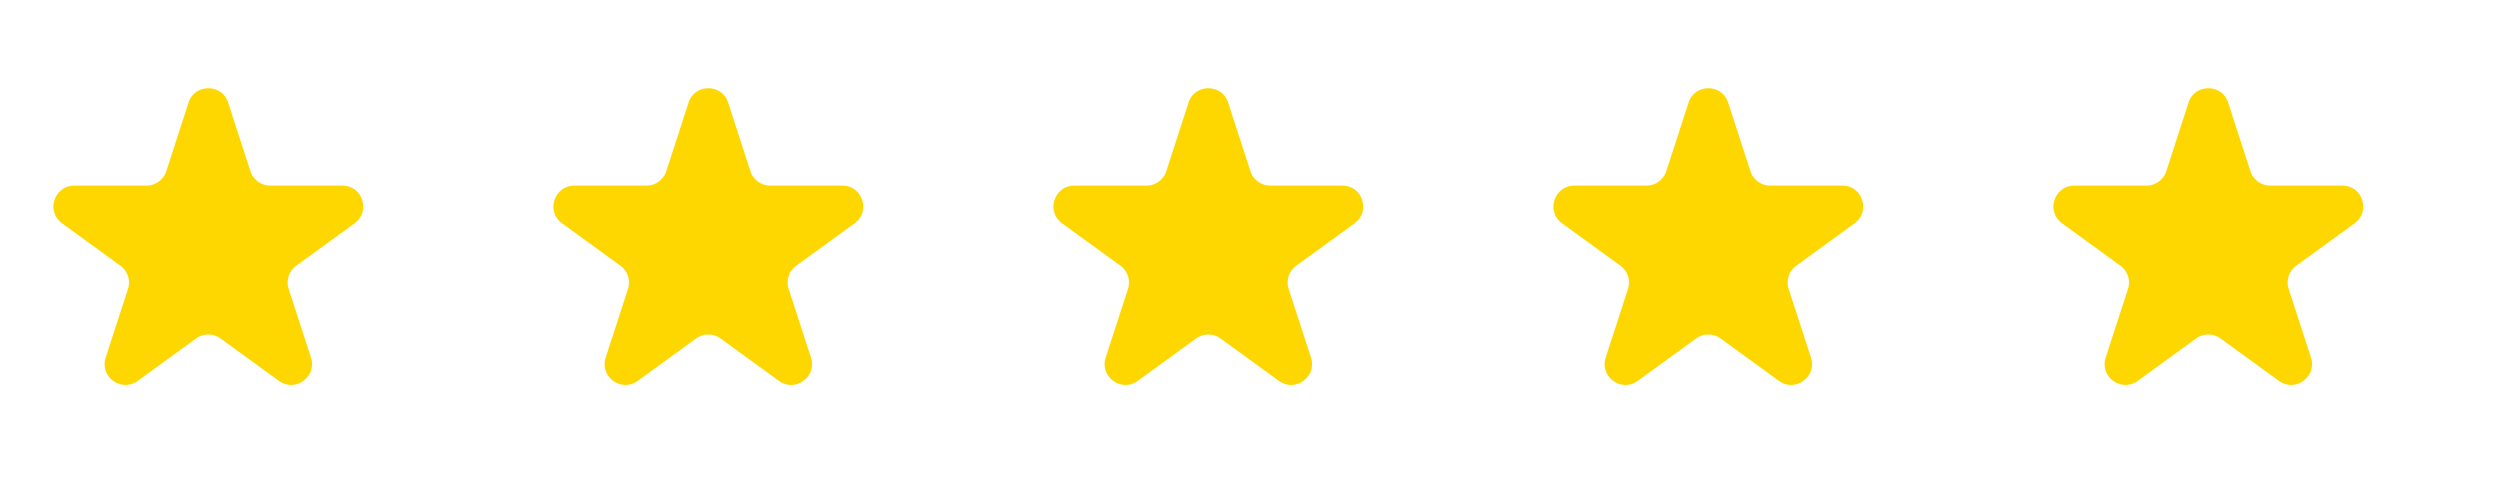 <?xml version="1.0" encoding="utf-8"?><svg xmlns="http://www.w3.org/2000/svg" viewBox="0 0 120 24">
  <!-- Star 1 -->
  <path transform="translate(0,2)" fill="#FFD700" d="M9.049 2.927c.3-.921 1.603-.921 1.902 0l1.07 3.292a1 1 0 0 0 .95.69h3.462c.969 0 1.371 1.24.588 1.81l-2.8 2.034a1 1 0 0 0-.364 1.118l1.07 3.292c.3.921-.755 1.688-1.54 1.118l-2.8-2.034a1 1 0 0 0-1.175 0l-2.8 2.034c-.784.57-1.838-.197-1.539-1.118l1.07-3.292a1 1 0 0 0-.364-1.118L2.98 8.72c-.783-.57-.38-1.81.588-1.81h3.461a1 1 0 0 0 .951-.69l1.07-3.292Z"/>
  
  <!-- Star 2 -->
  <path transform="translate(24,2)" fill="#FFD700" d="M9.049 2.927c.3-.921 1.603-.921 1.902 0l1.07 3.292a1 1 0 0 0 .95.69h3.462c.969 0 1.371 1.24.588 1.81l-2.8 2.034a1 1 0 0 0-.364 1.118l1.07 3.292c.3.921-.755 1.688-1.54 1.118l-2.8-2.034a1 1 0 0 0-1.175 0l-2.8 2.034c-.784.57-1.838-.197-1.539-1.118l1.07-3.292a1 1 0 0 0-.364-1.118L2.98 8.72c-.783-.57-.38-1.81.588-1.81h3.461a1 1 0 0 0 .951-.69l1.07-3.292Z"/>
  
  <!-- Star 3 -->
  <path transform="translate(48,2)" fill="#FFD700" d="M9.049 2.927c.3-.921 1.603-.921 1.902 0l1.07 3.292a1 1 0 0 0 .95.69h3.462c.969 0 1.371 1.24.588 1.81l-2.8 2.034a1 1 0 0 0-.364 1.118l1.07 3.292c.3.921-.755 1.688-1.54 1.118l-2.8-2.034a1 1 0 0 0-1.175 0l-2.8 2.034c-.784.57-1.838-.197-1.539-1.118l1.07-3.292a1 1 0 0 0-.364-1.118L2.98 8.72c-.783-.57-.38-1.81.588-1.81h3.461a1 1 0 0 0 .951-.69l1.07-3.292Z"/>
  
  <!-- Star 4 -->
  <path transform="translate(72,2)" fill="#FFD700" d="M9.049 2.927c.3-.921 1.603-.921 1.902 0l1.07 3.292a1 1 0 0 0 .95.69h3.462c.969 0 1.371 1.24.588 1.81l-2.8 2.034a1 1 0 0 0-.364 1.118l1.07 3.292c.3.921-.755 1.688-1.54 1.118l-2.8-2.034a1 1 0 0 0-1.175 0l-2.8 2.034c-.784.57-1.838-.197-1.539-1.118l1.07-3.292a1 1 0 0 0-.364-1.118L2.98 8.72c-.783-.57-.38-1.81.588-1.81h3.461a1 1 0 0 0 .951-.69l1.07-3.292Z"/>
  
  <!-- Star 5 -->
  <path transform="translate(96,2)" fill="#FFD700" d="M9.049 2.927c.3-.921 1.603-.921 1.902 0l1.07 3.292a1 1 0 0 0 .95.69h3.462c.969 0 1.371 1.24.588 1.81l-2.8 2.034a1 1 0 0 0-.364 1.118l1.07 3.292c.3.921-.755 1.688-1.54 1.118l-2.8-2.034a1 1 0 0 0-1.175 0l-2.8 2.034c-.784.57-1.838-.197-1.539-1.118l1.07-3.292a1 1 0 0 0-.364-1.118L2.98 8.72c-.783-.57-.38-1.81.588-1.81h3.461a1 1 0 0 0 .951-.69l1.07-3.292Z"/>
</svg>